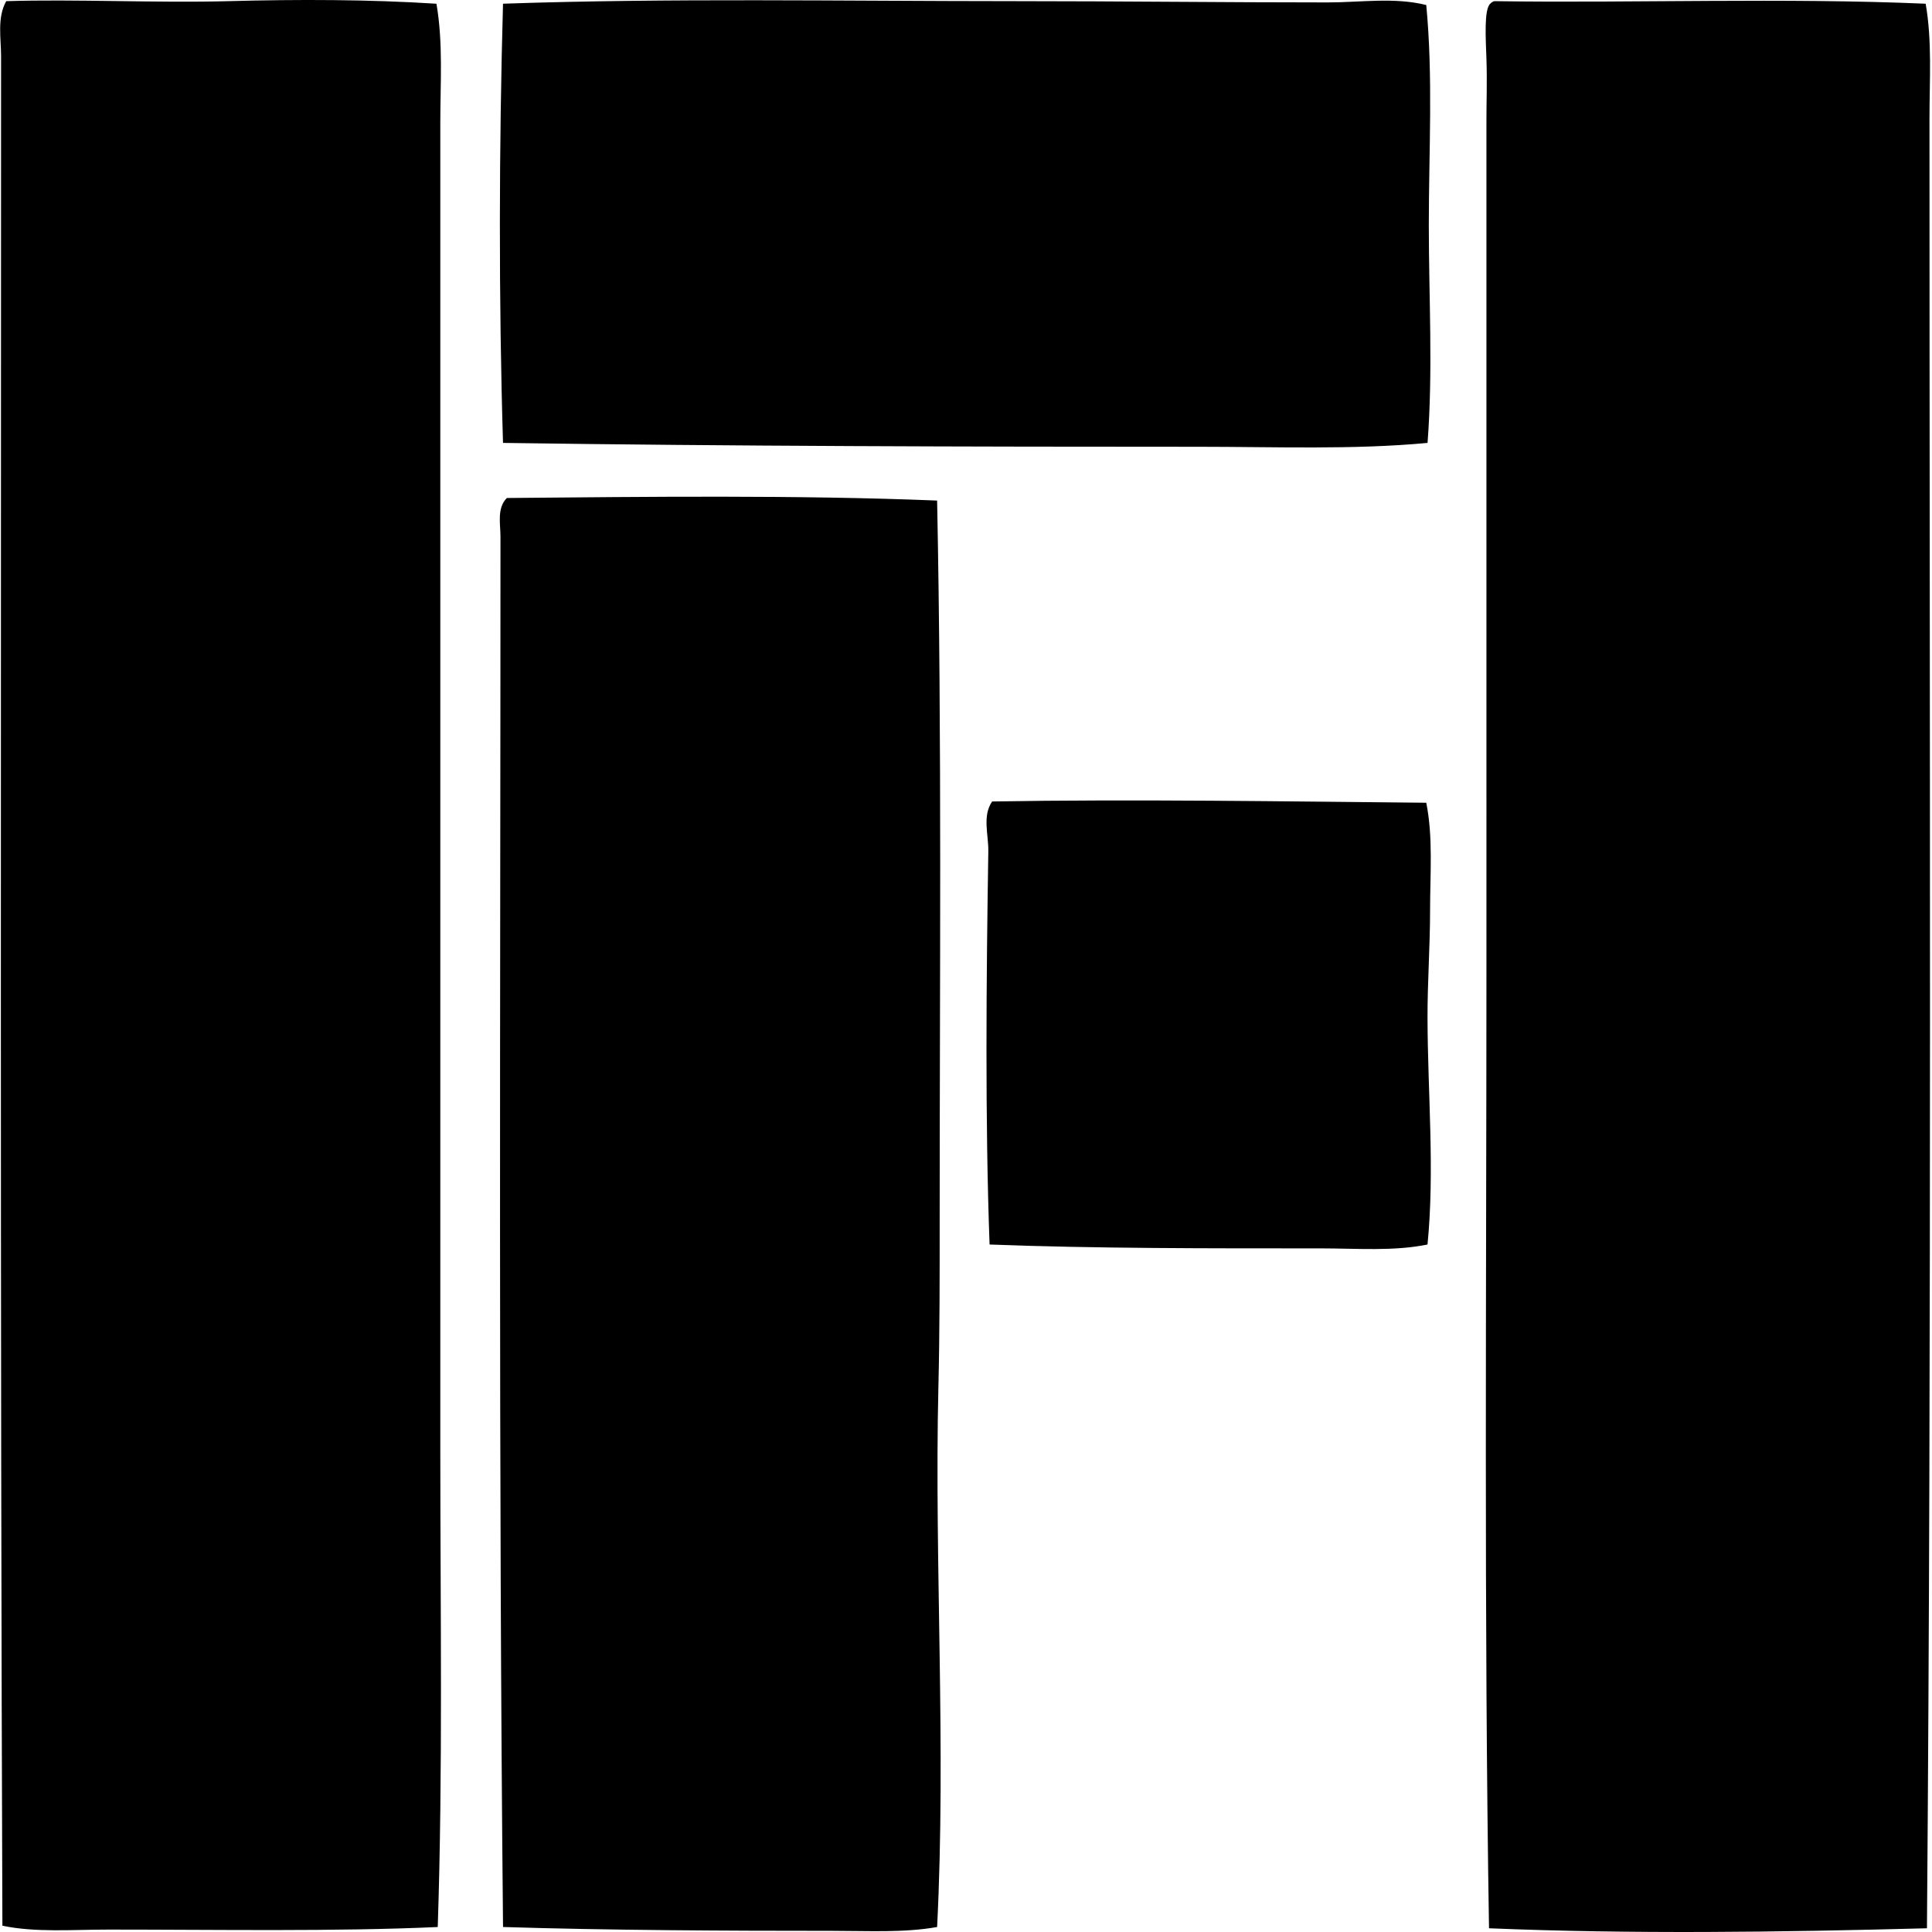 <svg xmlns="http://www.w3.org/2000/svg" width="200" height="200" fill="none" viewBox="0 0 200 200">
  <path fill="#000" fill-rule="evenodd" d="M45.18.386c.703 4.05.4 8.223.4 12.327v137.461c0 16.598.27 33.159-.265 49.311-10.751.482-22.684.265-34.067.265-3.784 0-7.548.318-11-.399C.007 135.429.112 70.421.112 5.82c0-1.854-.43-3.979.53-5.699 7.051-.227 15.579.197 22.932 0 7.354-.2 14.641-.18 21.606.265Zm102.465.132c.717 7.502.265 15.164.265 22.8 0 7.44.442 15.076-.131 22.532-7.722.72-15.735.4-23.73.4-23.641 0-48.43-.059-71.977-.4-.453-14.785-.412-30.876 0-45.466C69.325-.21 86.906.116 105.227.12c10.862.002 21.621.131 32.21.131 3.403.003 6.896-.558 10.208.268Zm51.698-.133c.679 3.85.396 7.922.396 11.931 0 62.565.233 125.312-.262 187.299-15.407.407-30.505.611-45.335 0-.521-32.088-.266-65.745-.266-99.683V12.314c0-1.726.079-3.946 0-6.23-.065-1.947-.275-5.14.399-5.699.096-.123.24-.202.397-.265 14.606.21 29.972-.369 44.671.265ZM97.01 51.818c.498 24.977.263 50.142.265 74.23 0 5.941.008 11.726-.134 17.629-.424 17.986.814 37.126-.131 55.806-3.42.611-7.116.396-10.87.396-10.935 0-23.206-.055-34.066-.396-.475-47.72-.265-96.652-.265-143.955 0-1.278-.387-2.932.662-3.976 14.416-.126 30.12-.318 44.539.266ZM147.645 83.1c.717 3.542.396 7.348.396 11.135 0 3.718-.275 7.497-.265 11.135.02 7.79.755 15.808 0 23.462-3.511.717-7.313.399-11.135.399-11.306 0-23.265.02-34.2-.399-.47-12.754-.341-27.499-.131-40.695.028-1.738-.639-3.67.396-5.168 14.682-.253 30.636.002 44.939.131Z" clip-rule="evenodd"/>
</svg>
